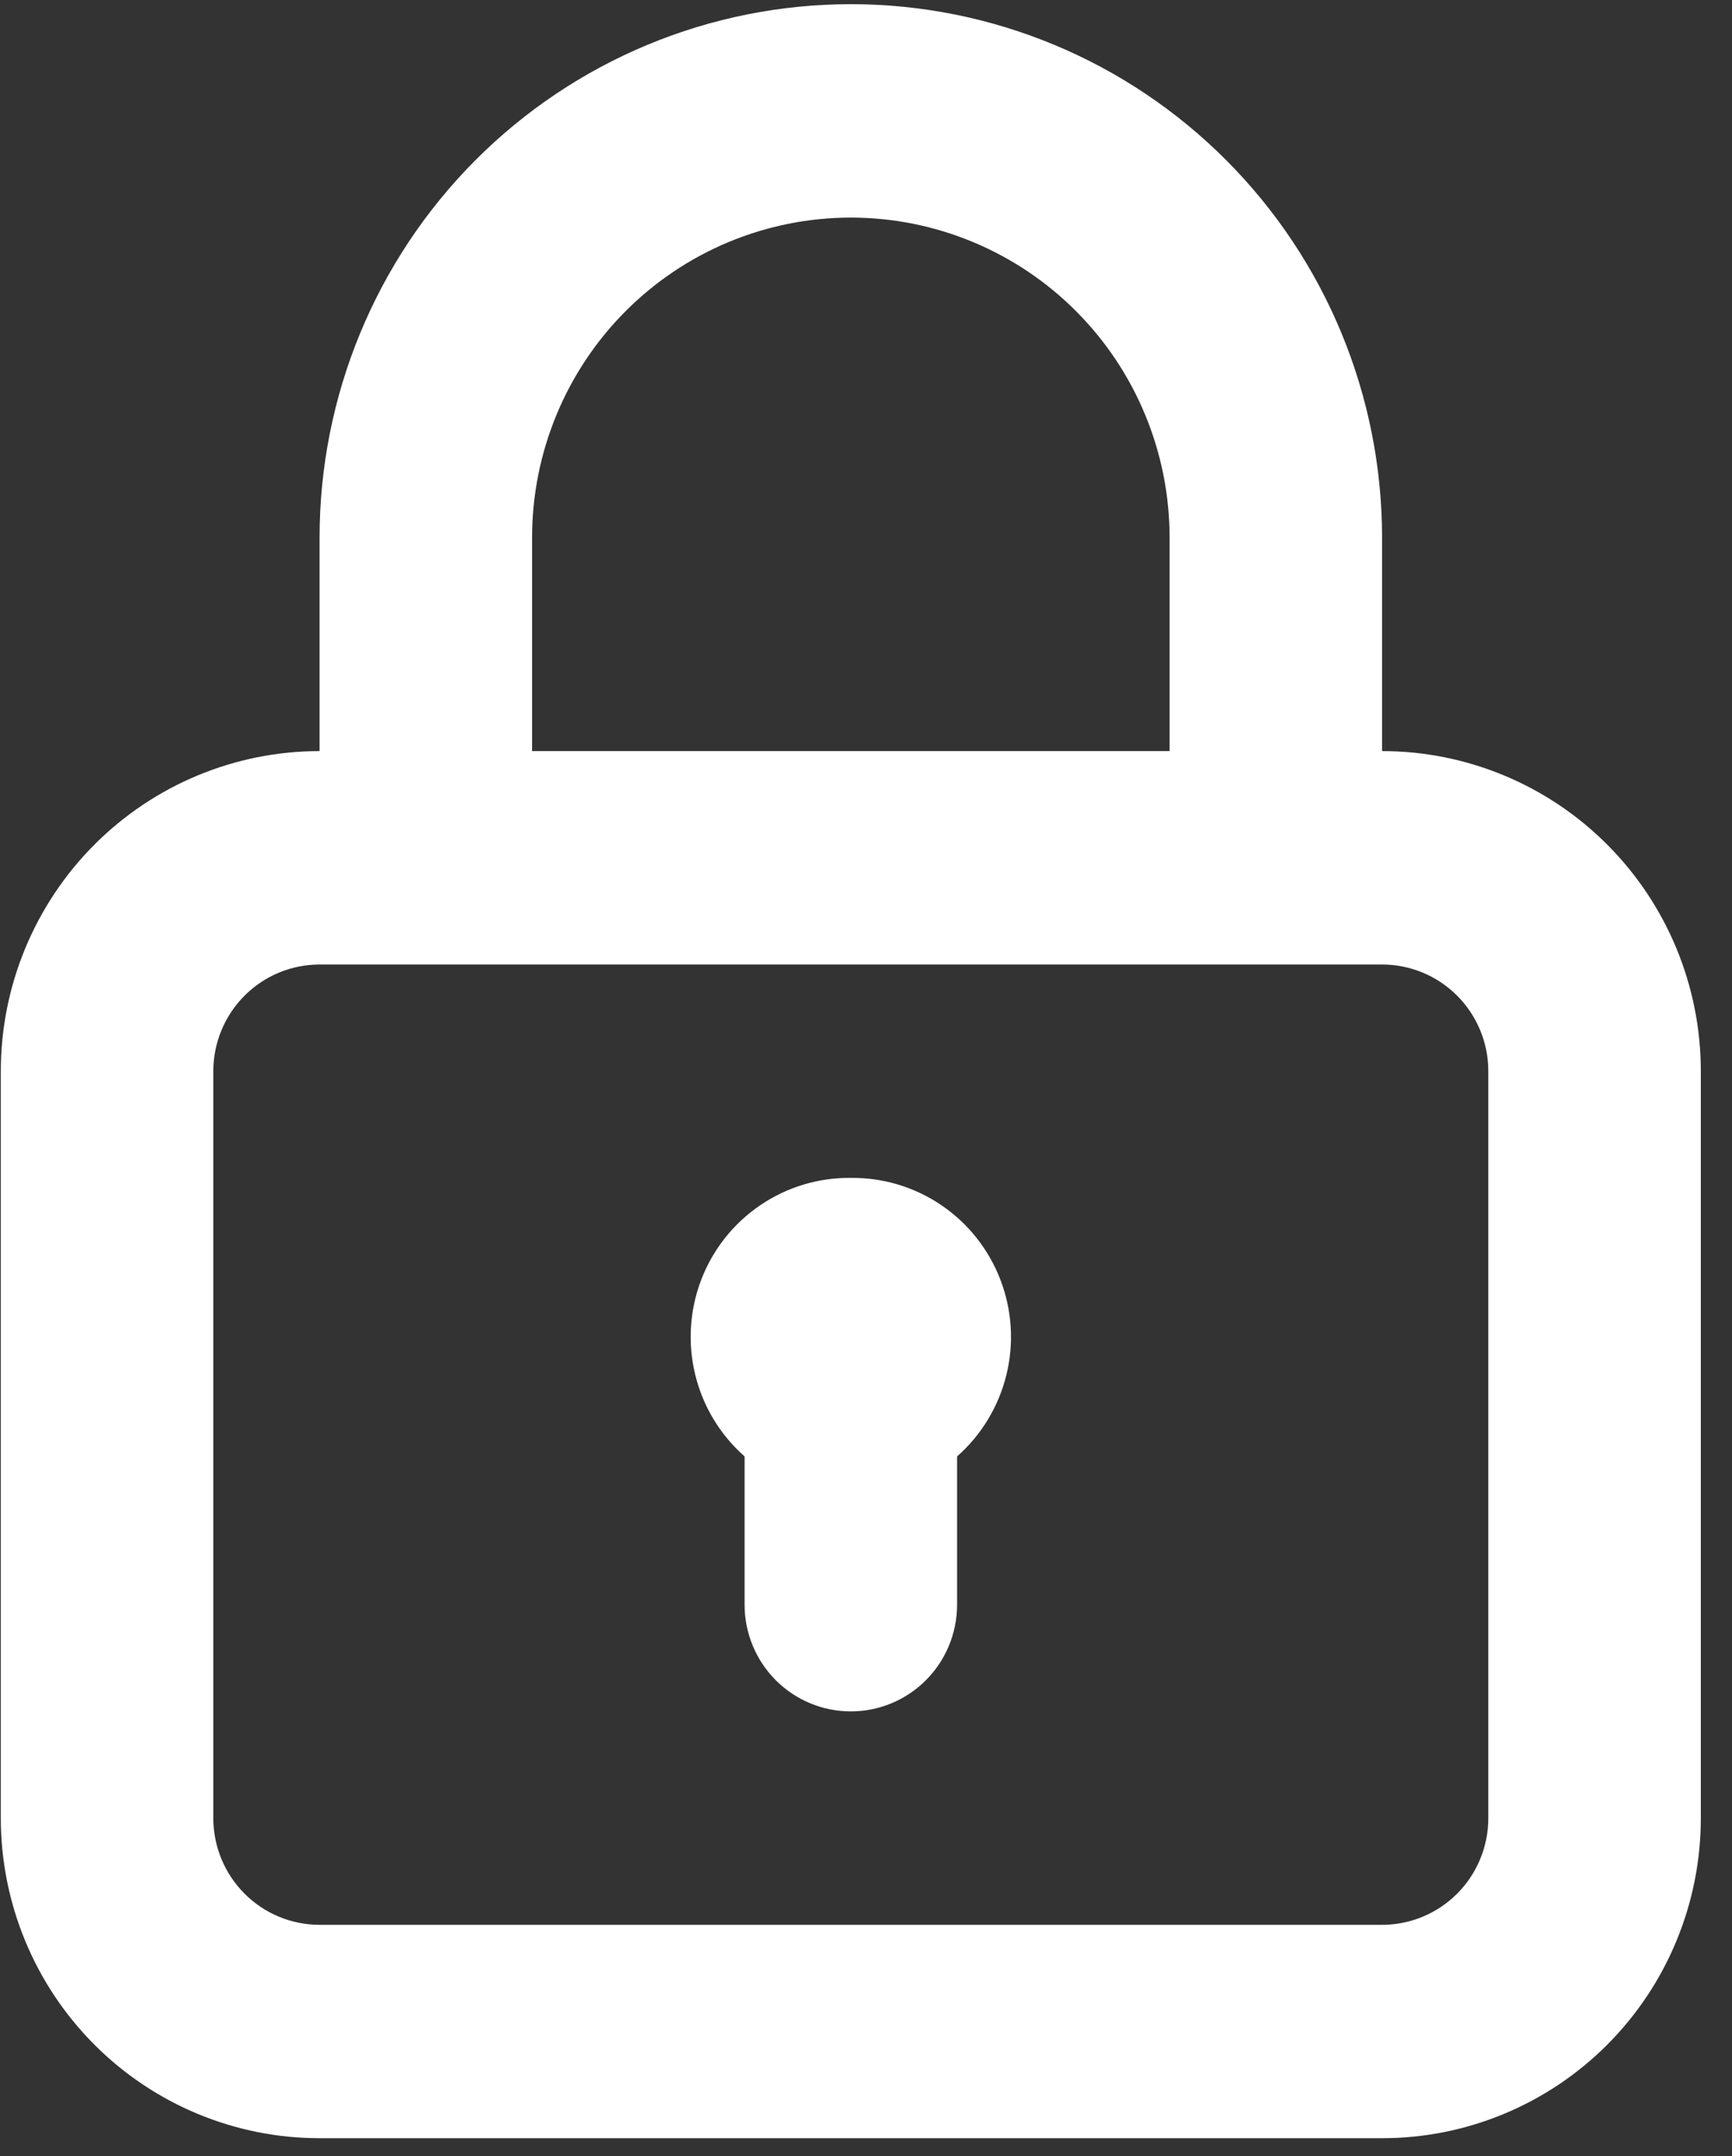 <svg xmlns="http://www.w3.org/2000/svg" width="49" height="61" viewBox="0 0 49 61" fill="none"><rect x="0" y="0" width="49" height="61" fill="#333333" stroke="none"/><path d="M24.071 33.324C23.156 33.313 22.259 33.584 21.502 34.101C20.745 34.617 20.163 35.354 19.836 36.212C19.509 37.071 19.451 38.009 19.671 38.901C19.89 39.794 20.377 40.597 21.065 41.203V45.399C21.065 46.199 21.382 46.967 21.945 47.533C22.509 48.099 23.274 48.417 24.071 48.417C24.868 48.417 25.633 48.099 26.196 47.533C26.76 46.967 27.077 46.199 27.077 45.399V41.203C27.765 40.597 28.251 39.794 28.471 38.901C28.691 38.009 28.633 37.071 28.305 36.212C27.978 35.354 27.397 34.617 26.64 34.101C25.882 33.584 24.986 33.313 24.071 33.324ZM39.1 21.249V15.212C39.1 11.209 37.517 7.37 34.698 4.539C31.88 1.708 28.057 0.118 24.071 0.118C20.085 0.118 16.262 1.708 13.443 4.539C10.625 7.37 9.041 11.209 9.041 15.212V21.249C6.65 21.249 4.356 22.203 2.665 23.902C0.974 25.6 0.023 27.903 0.023 30.305V51.436C0.023 53.838 0.974 56.142 2.665 57.84C4.356 59.538 6.65 60.492 9.041 60.492H39.1C41.492 60.492 43.786 59.538 45.477 57.84C47.168 56.142 48.118 53.838 48.118 51.436V30.305C48.118 27.903 47.168 25.6 45.477 23.902C43.786 22.203 41.492 21.249 39.1 21.249ZM15.053 15.212C15.053 12.81 16.003 10.506 17.694 8.808C19.385 7.11 21.679 6.156 24.071 6.156C26.462 6.156 28.756 7.11 30.447 8.808C32.139 10.506 33.089 12.81 33.089 15.212V21.249H15.053V15.212ZM42.106 51.436C42.106 52.237 41.79 53.005 41.226 53.571C40.662 54.137 39.898 54.455 39.1 54.455H9.041C8.244 54.455 7.479 54.137 6.916 53.571C6.352 53.005 6.035 52.237 6.035 51.436V30.305C6.035 29.505 6.352 28.737 6.916 28.171C7.479 27.605 8.244 27.287 9.041 27.287H39.1C39.898 27.287 40.662 27.605 41.226 28.171C41.79 28.737 42.106 29.505 42.106 30.305V51.436Z" fill="white"></path></svg>